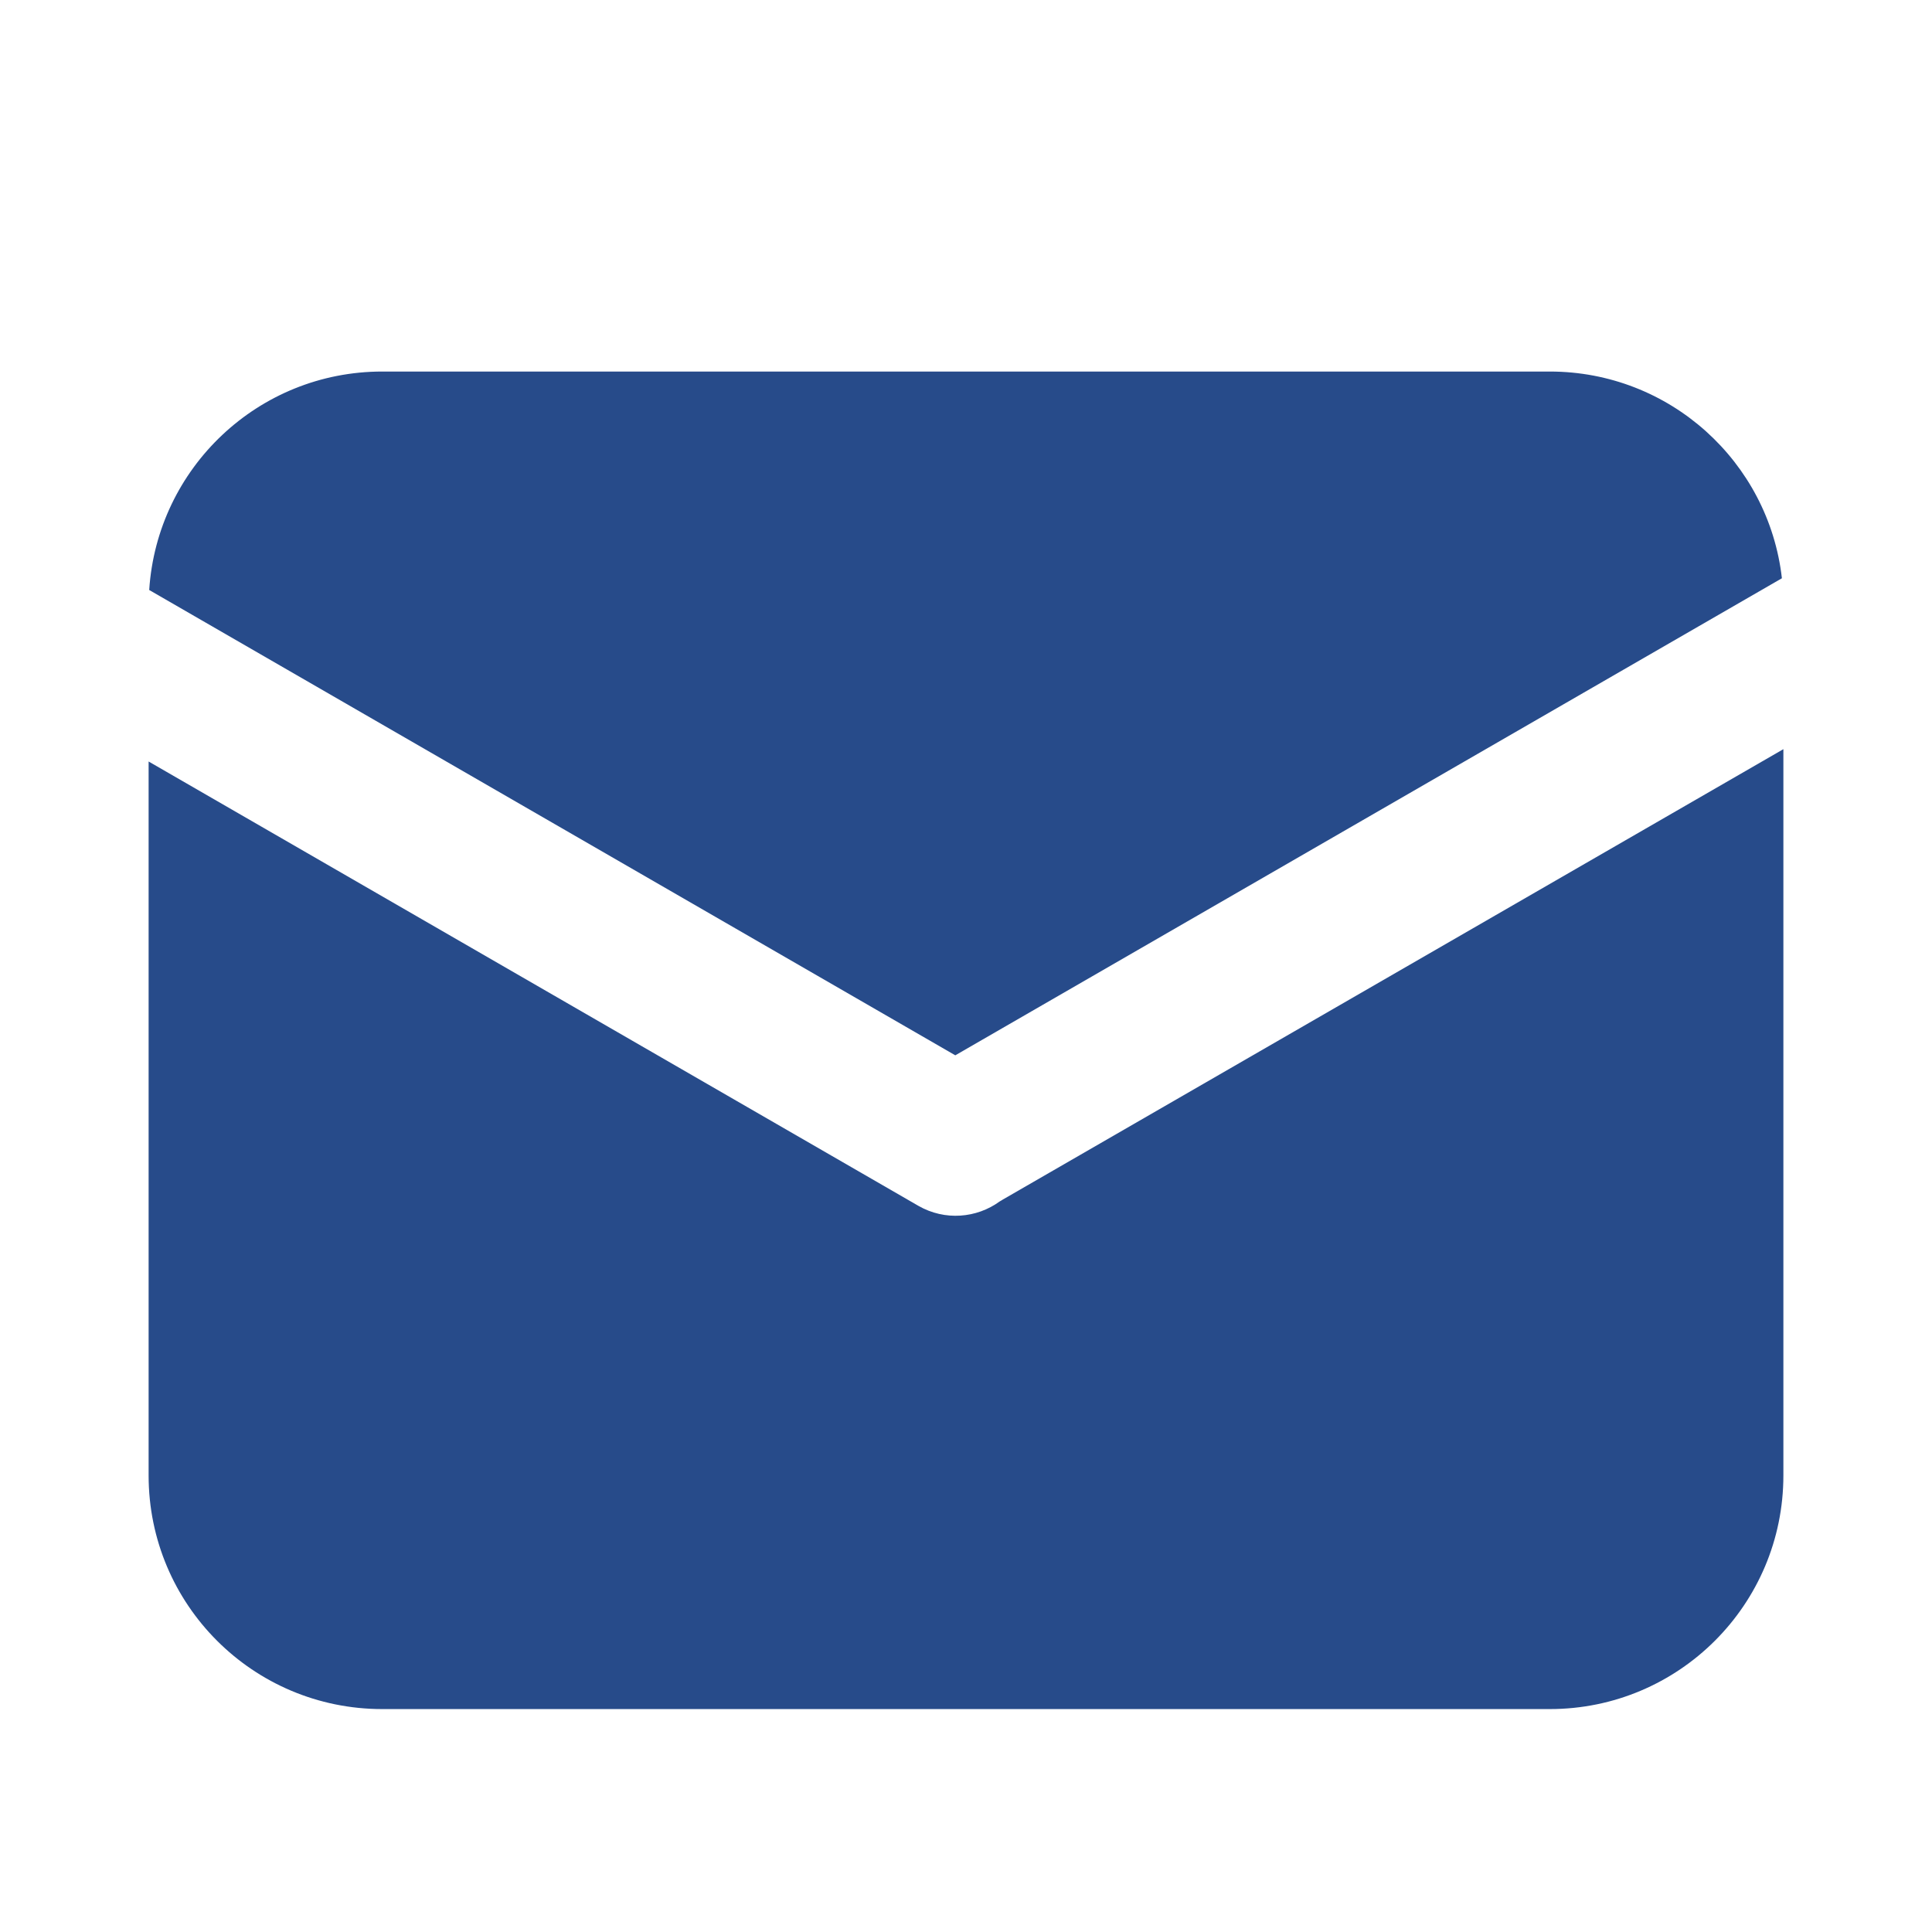 <svg width="13" height="13" viewBox="0 0 13 13" fill="none" xmlns="http://www.w3.org/2000/svg">
<g id="Frame">
<path id="Vector" d="M11.99 3.891L6.428 7.101L1.004 3.97C1.057 3.149 1.738 2.5 2.572 2.5H10.428C11.235 2.5 11.901 3.107 11.99 3.891ZM12 5.041V9.928C12 10.797 11.296 11.5 10.428 11.5H2.572C1.703 11.5 1 10.797 1 9.928V5.124L6.18 8.114C6.358 8.216 6.572 8.197 6.727 8.084C6.734 8.081 6.74 8.076 6.747 8.072L12 5.041Z" fill="#274B8A"/>
</g>
</svg>
